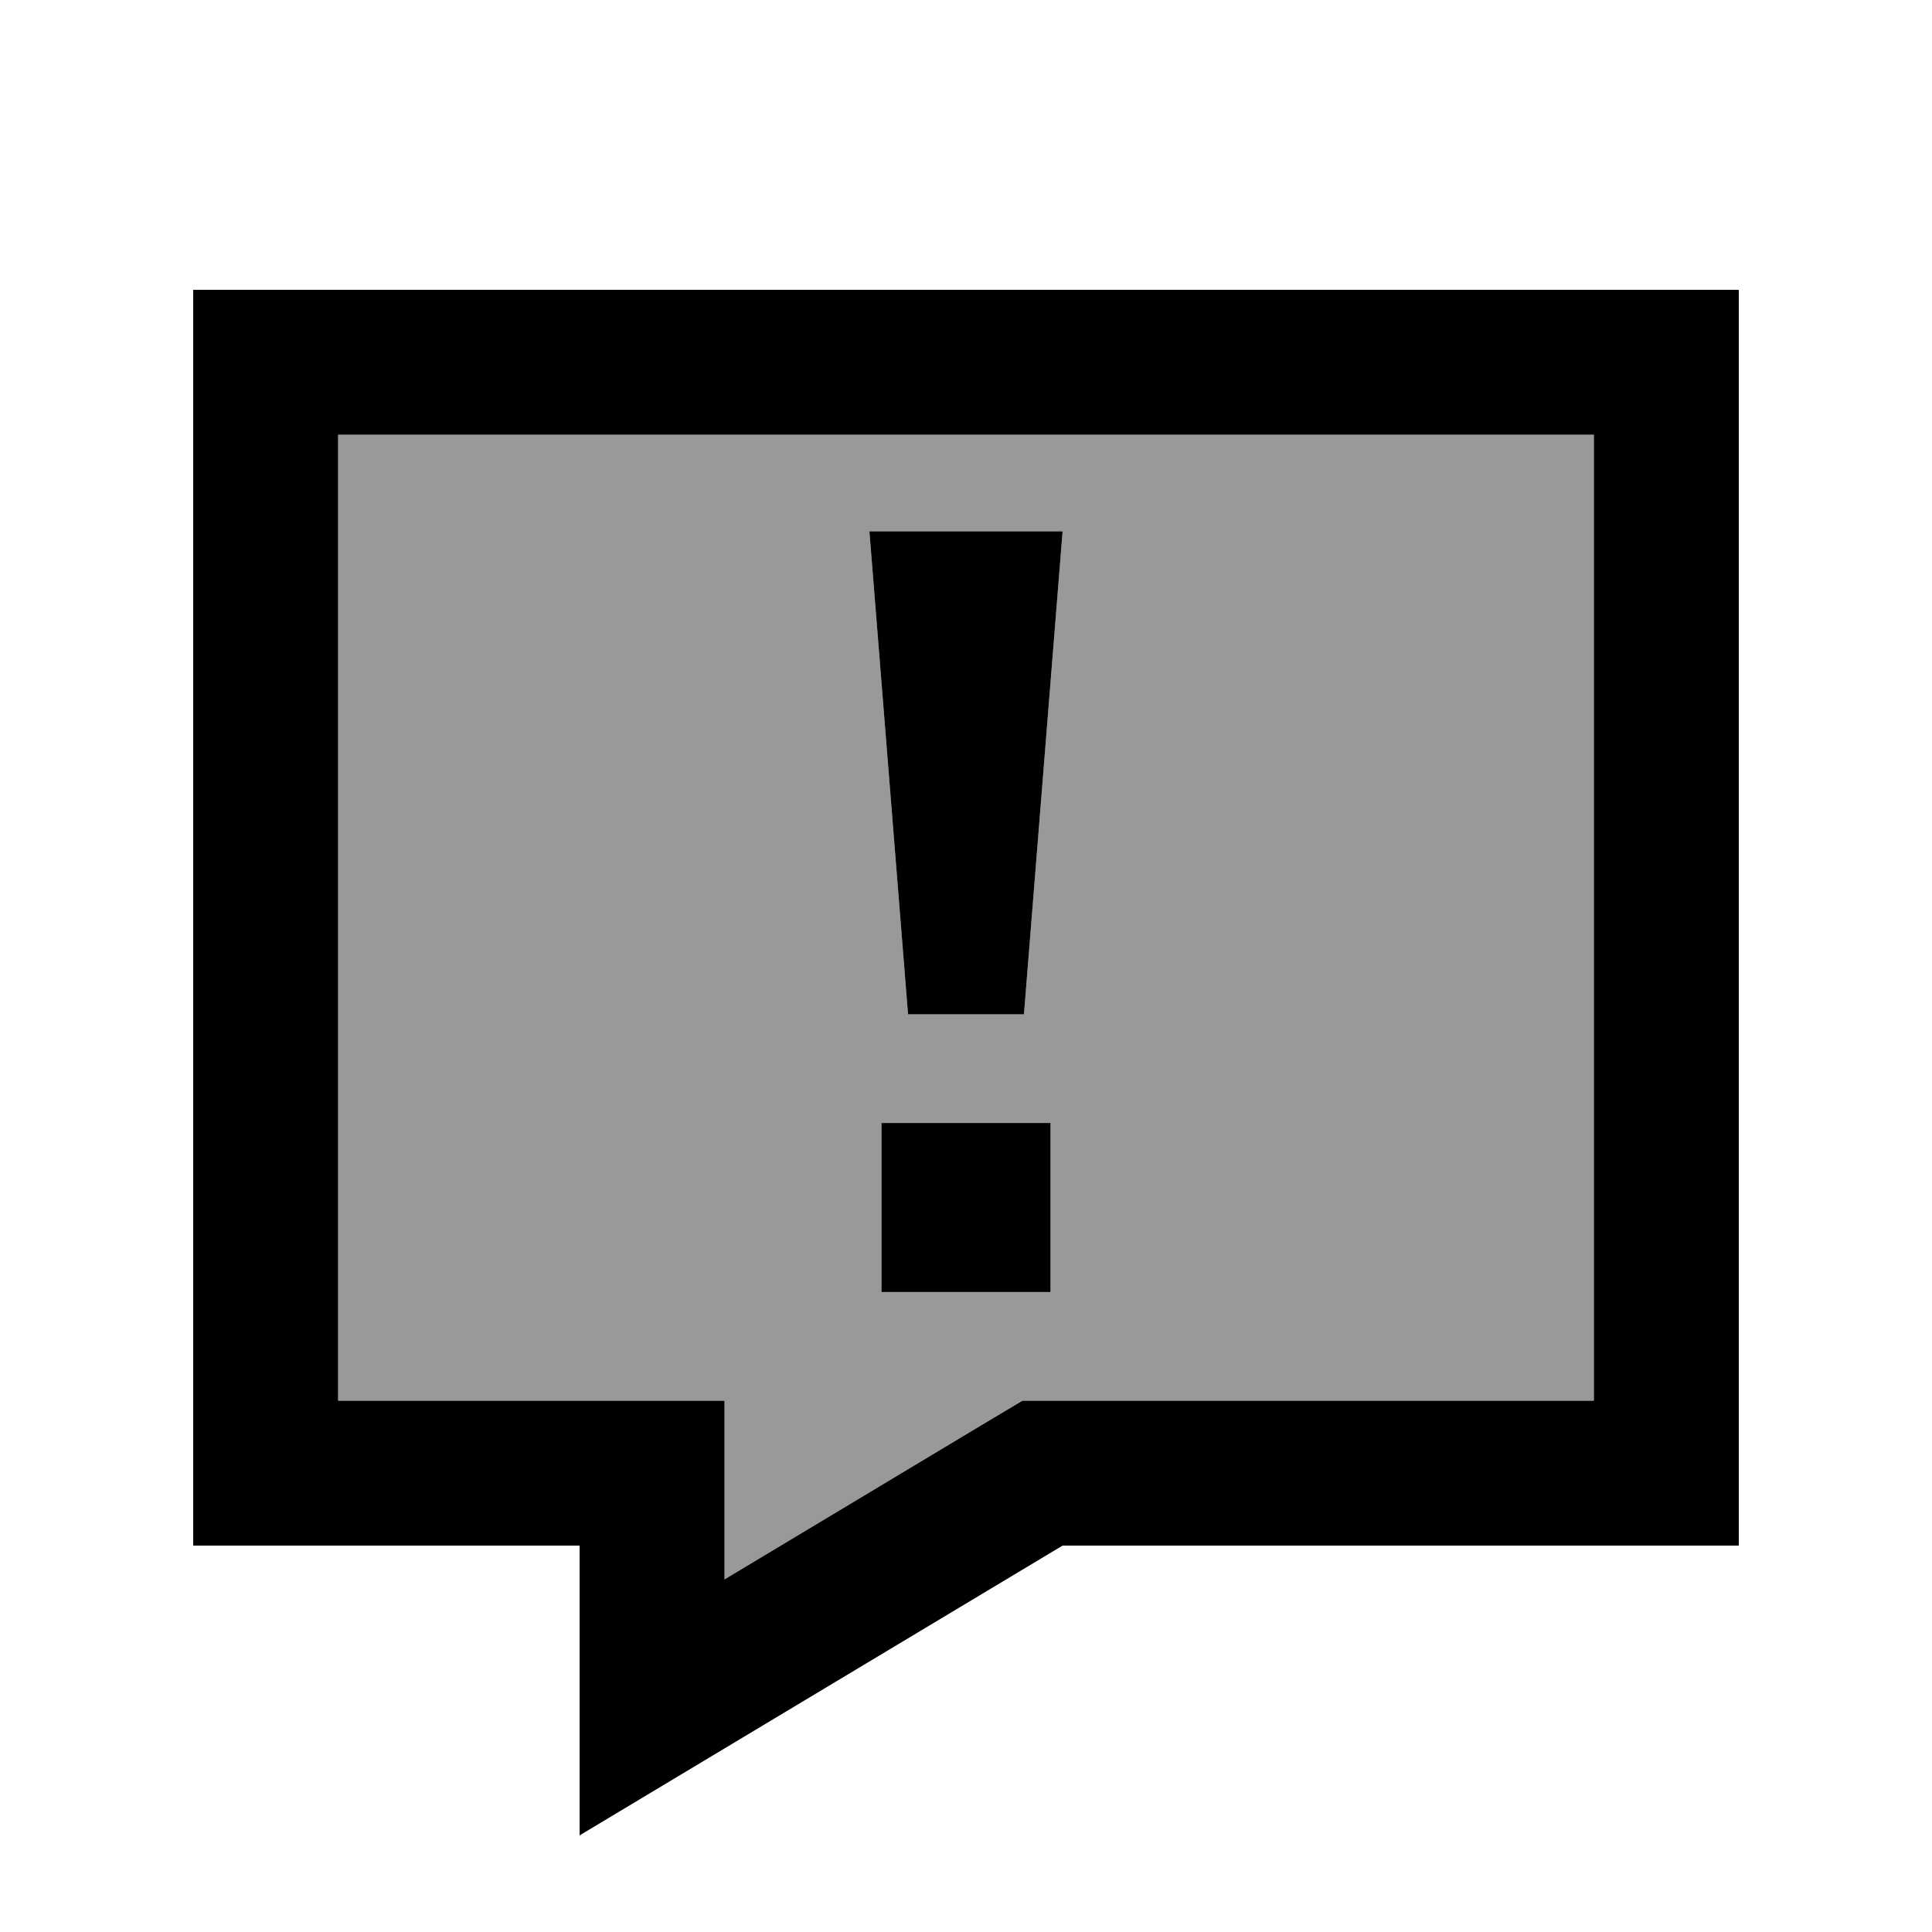 <svg xmlns="http://www.w3.org/2000/svg" viewBox="0 0 640 640"><!--! Font Awesome Pro 7.1.0 by @fontawesome - https://fontawesome.com License - https://fontawesome.com/license (Commercial License) Copyright 2025 Fonticons, Inc. --><path opacity=".4" fill="currentColor" d="M112 144L112 464L240 464L240 523.2L327.3 470.8L338.7 464L528 464L528 144L112 144zM288 176L352 176L339.2 336L300.8 336L288 176zM292 372L348 372L348 428L292 428L292 372z"/><path fill="currentColor" d="M576 512L352 512C266.7 563.2 213.3 595.2 192 608L192 512L64 512L64 96L576 96L576 512zM112 464L240 464L240 523.2L327.3 470.8L338.7 464L528 464L528 144L112 144L112 464zM348 428L292 428L292 372L348 372L348 428zM339.2 336L300.8 336L288 176L352 176L339.2 336z"/></svg>